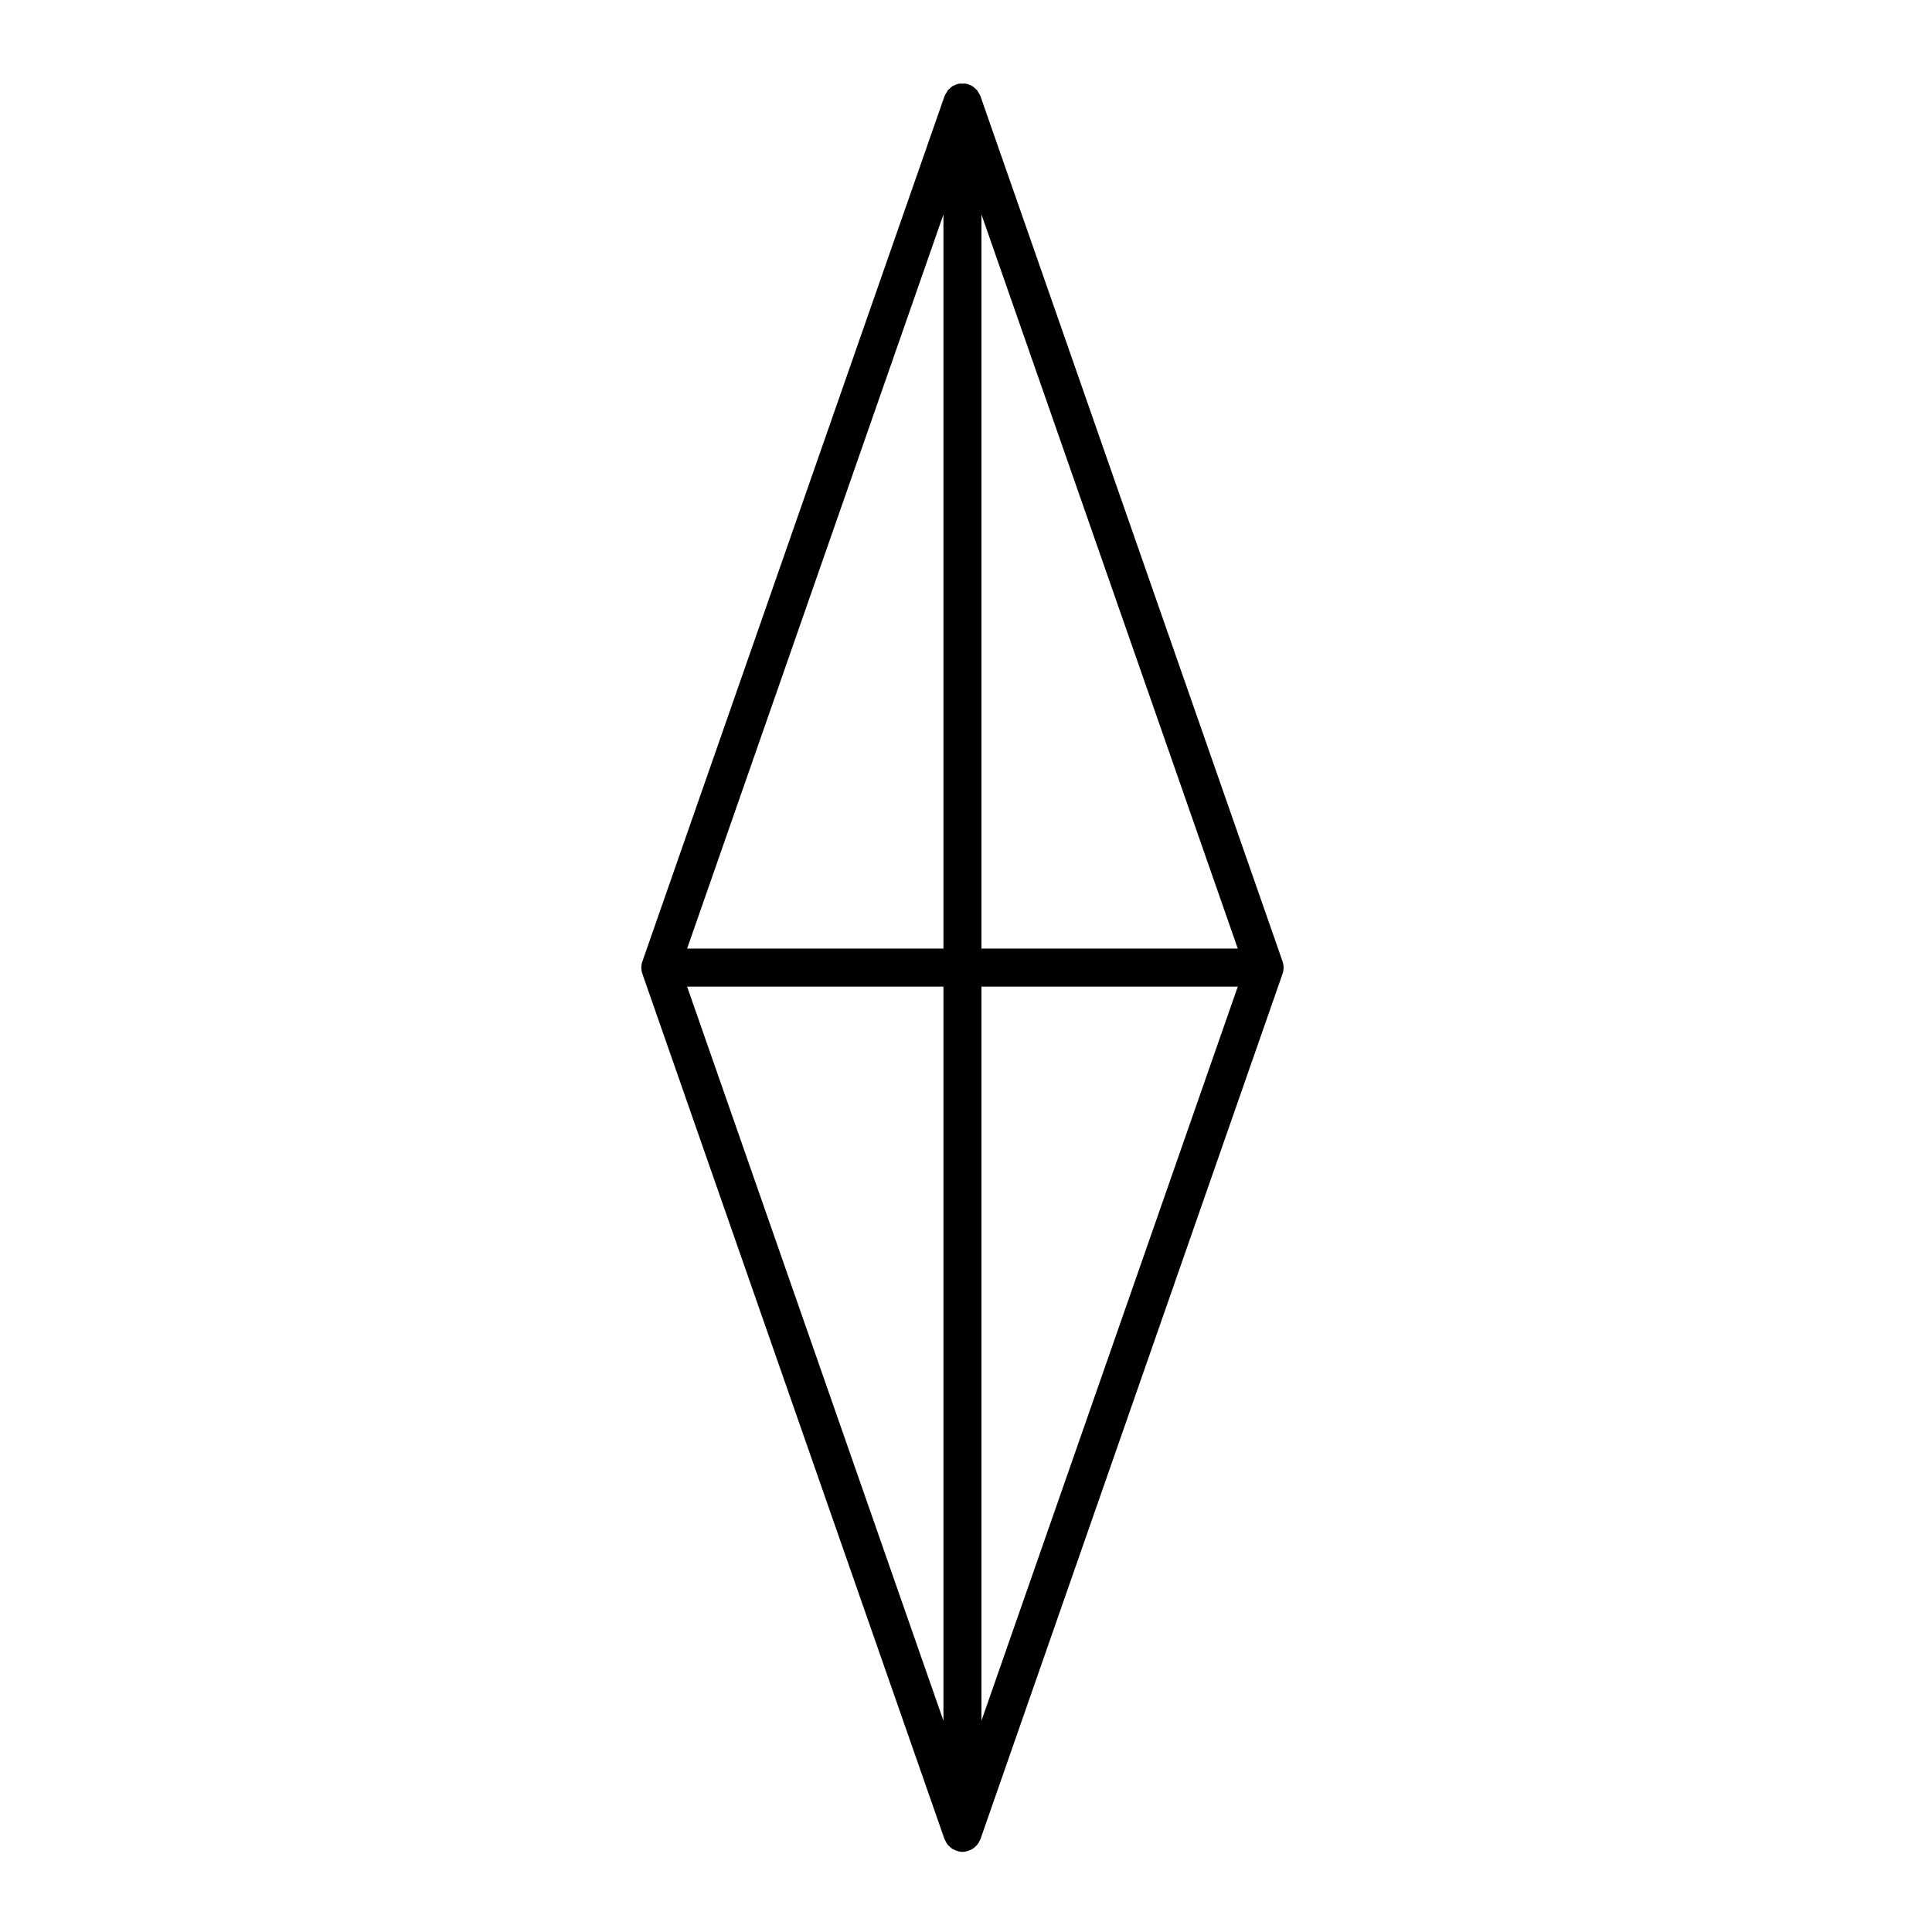 <?xml version="1.0" encoding="UTF-8"?>
<!-- Uploaded to: ICON Repo, www.iconrepo.com, Generator: ICON Repo Mixer Tools -->
<svg fill="#000000" width="800px" height="800px" version="1.1" viewBox="144 144 512 512" xmlns="http://www.w3.org/2000/svg">
 <path d="m394.33 631.44c0.047 0.125 0.133 0.23 0.191 0.352 0.176 0.387 0.371 0.762 0.637 1.09 0.117 0.141 0.262 0.246 0.395 0.379 0.262 0.258 0.523 0.504 0.832 0.699 0.176 0.109 0.371 0.188 0.562 0.277 0.312 0.145 0.629 0.273 0.973 0.352 0.105 0.023 0.195 0.09 0.309 0.105 0.281 0.047 0.559 0.07 0.836 0.07h0.004 0.004c0.277 0 0.555-0.023 0.836-0.07 0.109-0.02 0.195-0.086 0.309-0.105 0.336-0.086 0.656-0.207 0.973-0.352 0.191-0.09 0.387-0.16 0.562-0.277 0.309-0.195 0.57-0.441 0.832-0.699 0.133-0.133 0.277-0.238 0.395-0.379 0.262-0.324 0.457-0.699 0.637-1.09 0.055-0.121 0.141-0.227 0.191-0.352 0.004-0.016 0.02-0.031 0.023-0.051l80.051-229.3c0.188-0.539 0.281-1.102 0.281-1.664s-0.098-1.125-0.281-1.664l-80.059-229.29c-0.004-0.016-0.02-0.031-0.023-0.047-0.121-0.336-0.332-0.625-0.523-0.926-0.121-0.195-0.207-0.422-0.352-0.605-0.105-0.125-0.262-0.211-0.383-0.328-0.297-0.293-0.59-0.586-0.945-0.789-0.062-0.035-0.137-0.043-0.199-0.074-0.457-0.242-0.945-0.438-1.465-0.527-0.012 0-0.02-0.004-0.031-0.012-0.289-0.051-0.559 0.004-0.84 0.004s-0.555-0.055-0.84-0.004c-0.012 0-0.016 0.004-0.031 0.012-0.527 0.098-1.031 0.289-1.5 0.539-0.047 0.023-0.105 0.031-0.152 0.055-0.383 0.223-0.699 0.527-1.012 0.848-0.102 0.102-0.227 0.168-0.316 0.273-0.156 0.188-0.242 0.43-0.371 0.641-0.18 0.293-0.387 0.57-0.504 0.891-0.004 0.016-0.02 0.031-0.023 0.047l-80.066 229.3c-0.188 0.535-0.281 1.098-0.281 1.664 0 0.559 0.098 1.125 0.281 1.664l80.059 229.31c0.012 0.02 0.02 0.035 0.027 0.043zm-0.309-31.422-67.93-194.55h67.93zm10.074-194.55h67.93l-67.93 194.55zm0-10.078v-194.55l67.93 194.55zm-10.074 0h-67.93l67.93-194.55z"/>
</svg>